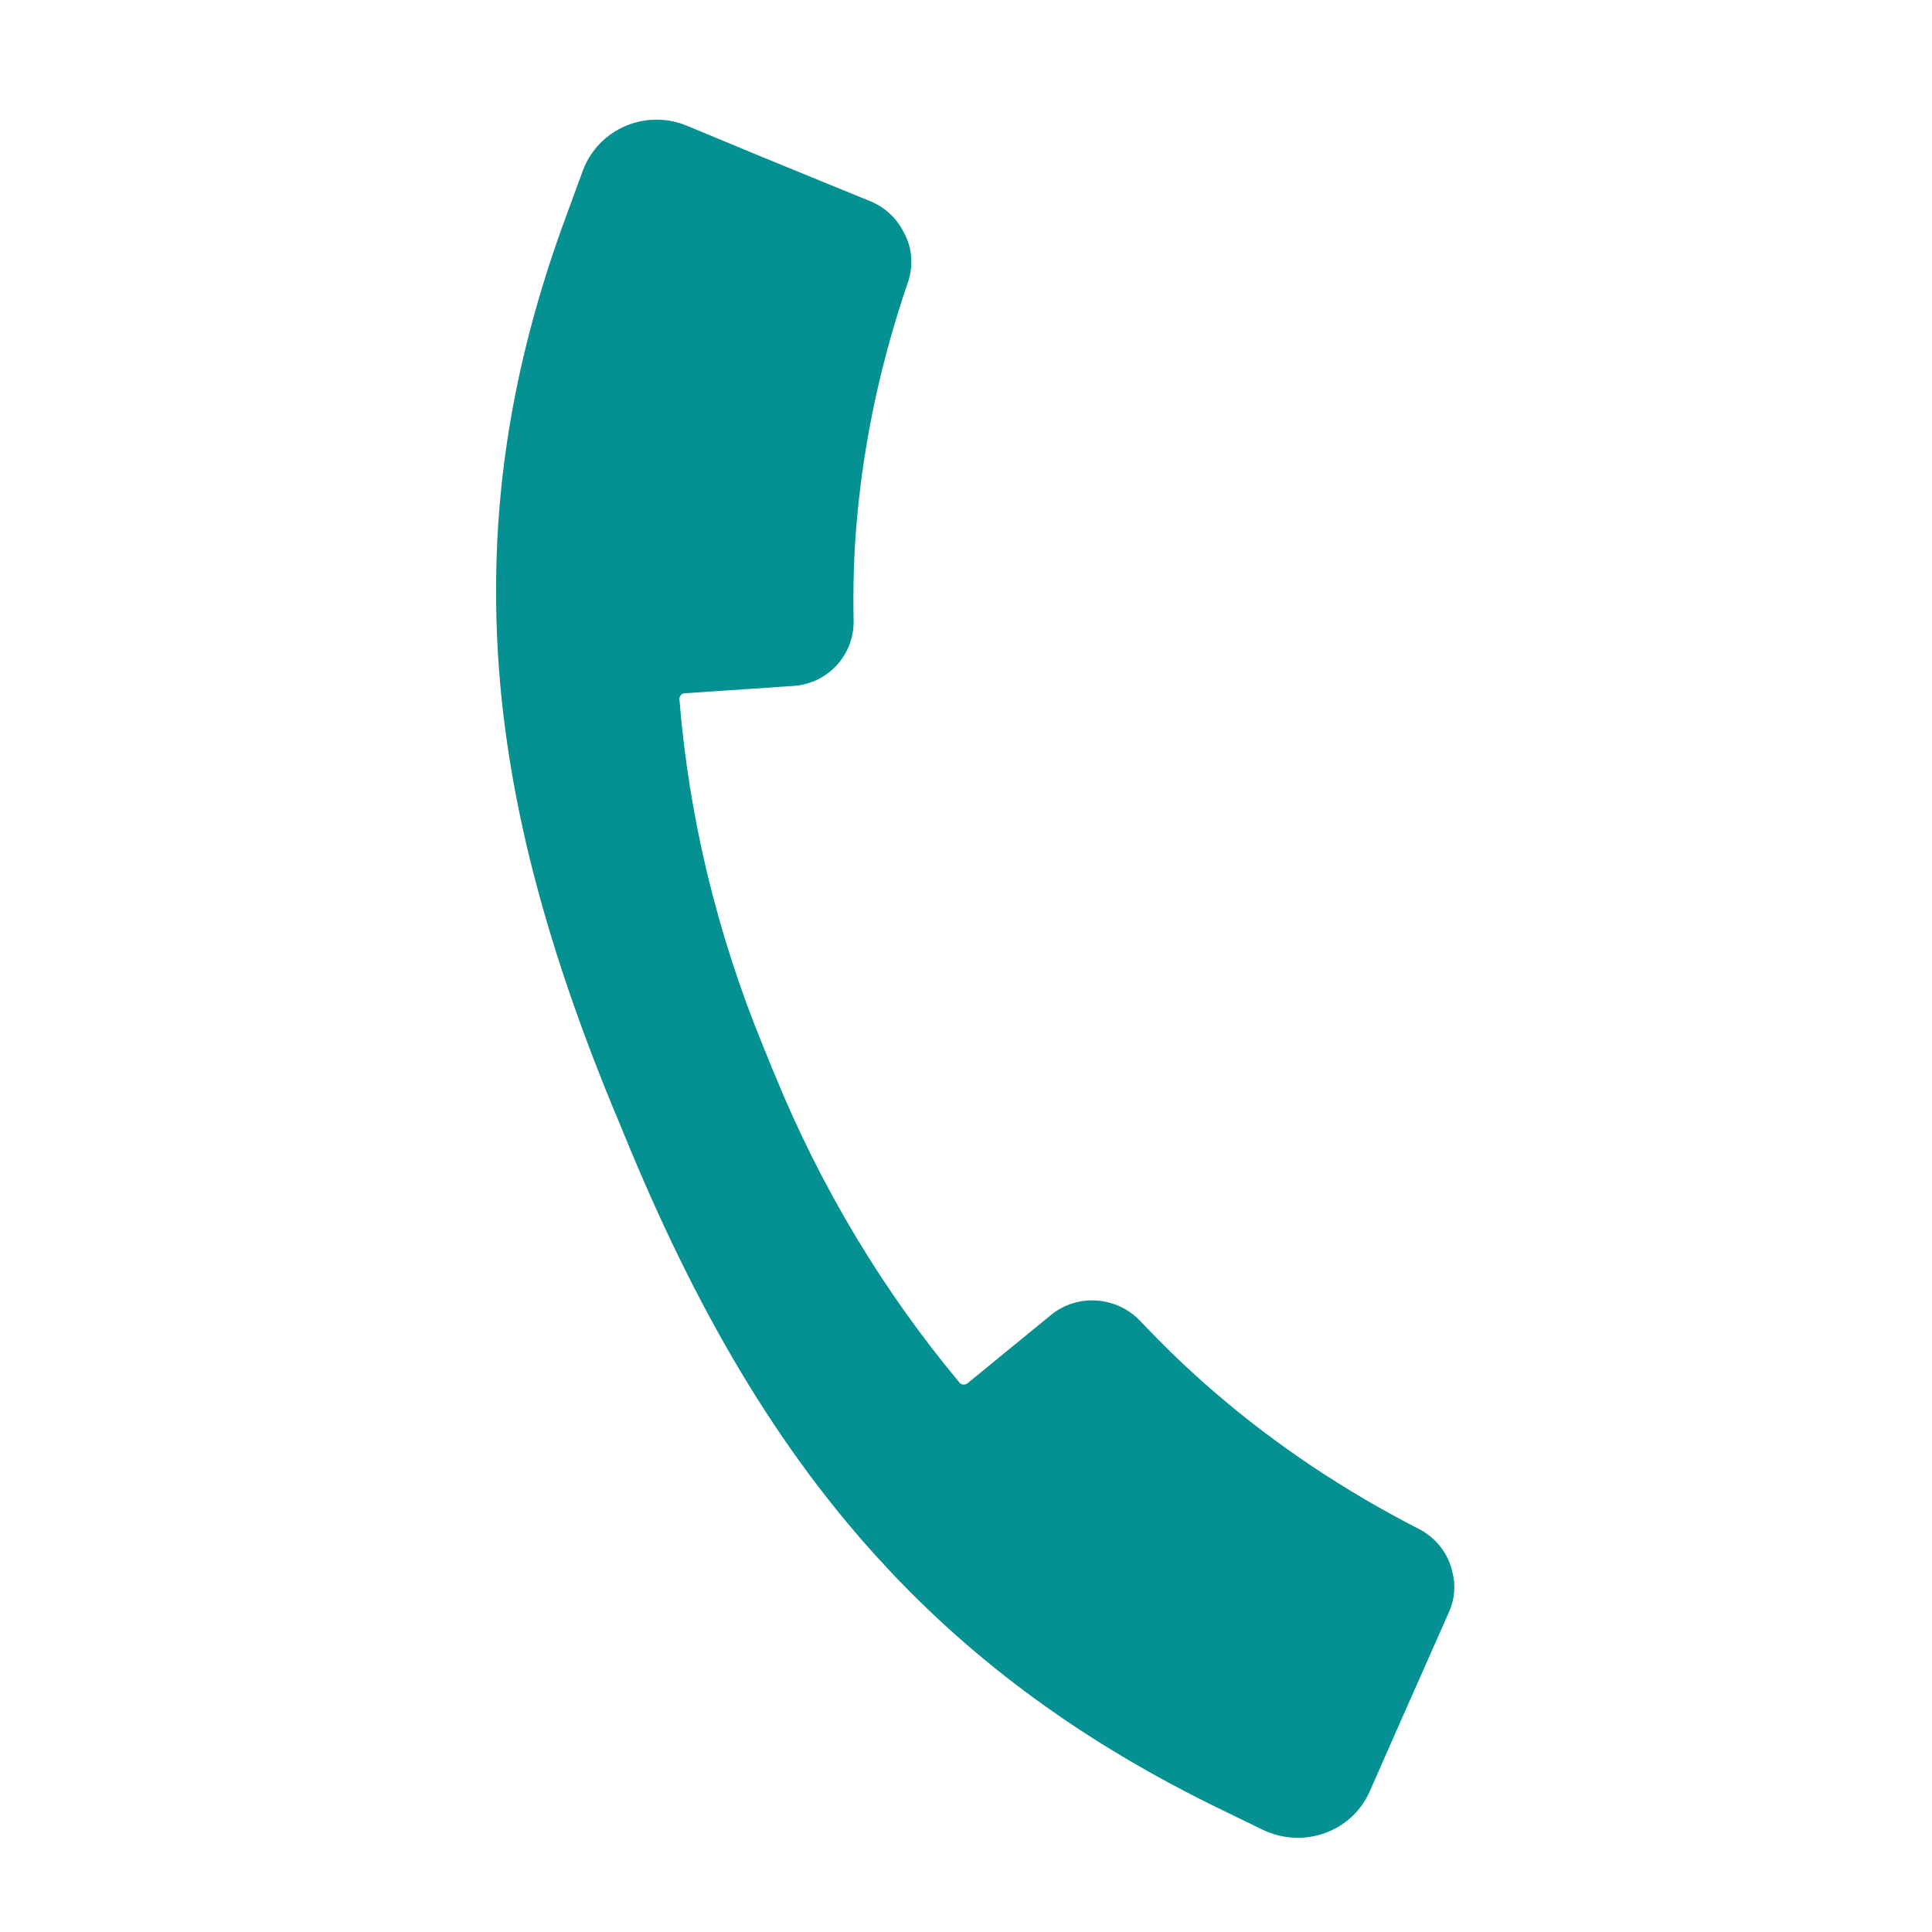 <svg width="24" height="24" viewBox="0 0 24 24" fill="none" xmlns="http://www.w3.org/2000/svg">
<g clip-path="url(#clip0_353_1209)">
<path d="M7.648 13.841L7.602 13.729C6.683 11.487 6.155 9.424 6.163 7.324C6.162 5.82 6.434 4.305 7.032 2.687C7.061 2.607 7.147 2.373 7.242 2.115C7.436 1.6 8.022 1.349 8.536 1.563L9.475 1.953L10.817 2.502C11.006 2.581 11.147 2.723 11.229 2.89C11.33 3.072 11.35 3.293 11.28 3.503C10.952 4.459 10.734 5.448 10.645 6.456C10.606 6.874 10.596 7.295 10.604 7.717C10.607 8.14 10.285 8.491 9.856 8.521L8.506 8.612C8.467 8.614 8.438 8.649 8.44 8.688C8.559 10.153 8.907 11.598 9.477 12.99L9.517 13.087L9.589 13.266L9.63 13.363C10.2 14.755 10.969 16.035 11.919 17.175C11.943 17.205 11.988 17.208 12.018 17.184L13.057 16.334C13.387 16.066 13.869 16.101 14.165 16.41C14.458 16.72 14.762 17.015 15.084 17.291C15.86 17.961 16.715 18.526 17.627 18.994C17.847 19.107 17.995 19.308 18.043 19.532C18.084 19.694 18.072 19.867 17.998 20.03L17.419 21.337L17.015 22.254C16.794 22.757 16.193 22.971 15.69 22.732C15.439 22.609 15.212 22.5 15.135 22.462C13.457 21.644 12.122 20.661 11.017 19.475C9.643 18.006 8.628 16.229 7.755 14.098L7.709 13.986L7.648 13.837L7.648 13.841Z" fill="#059191"/>
</g>
<defs>
<clipPath id="clip0_353_1209">
<rect width="24" height="24" fill="white"/>
</clipPath>
</defs>
</svg>

